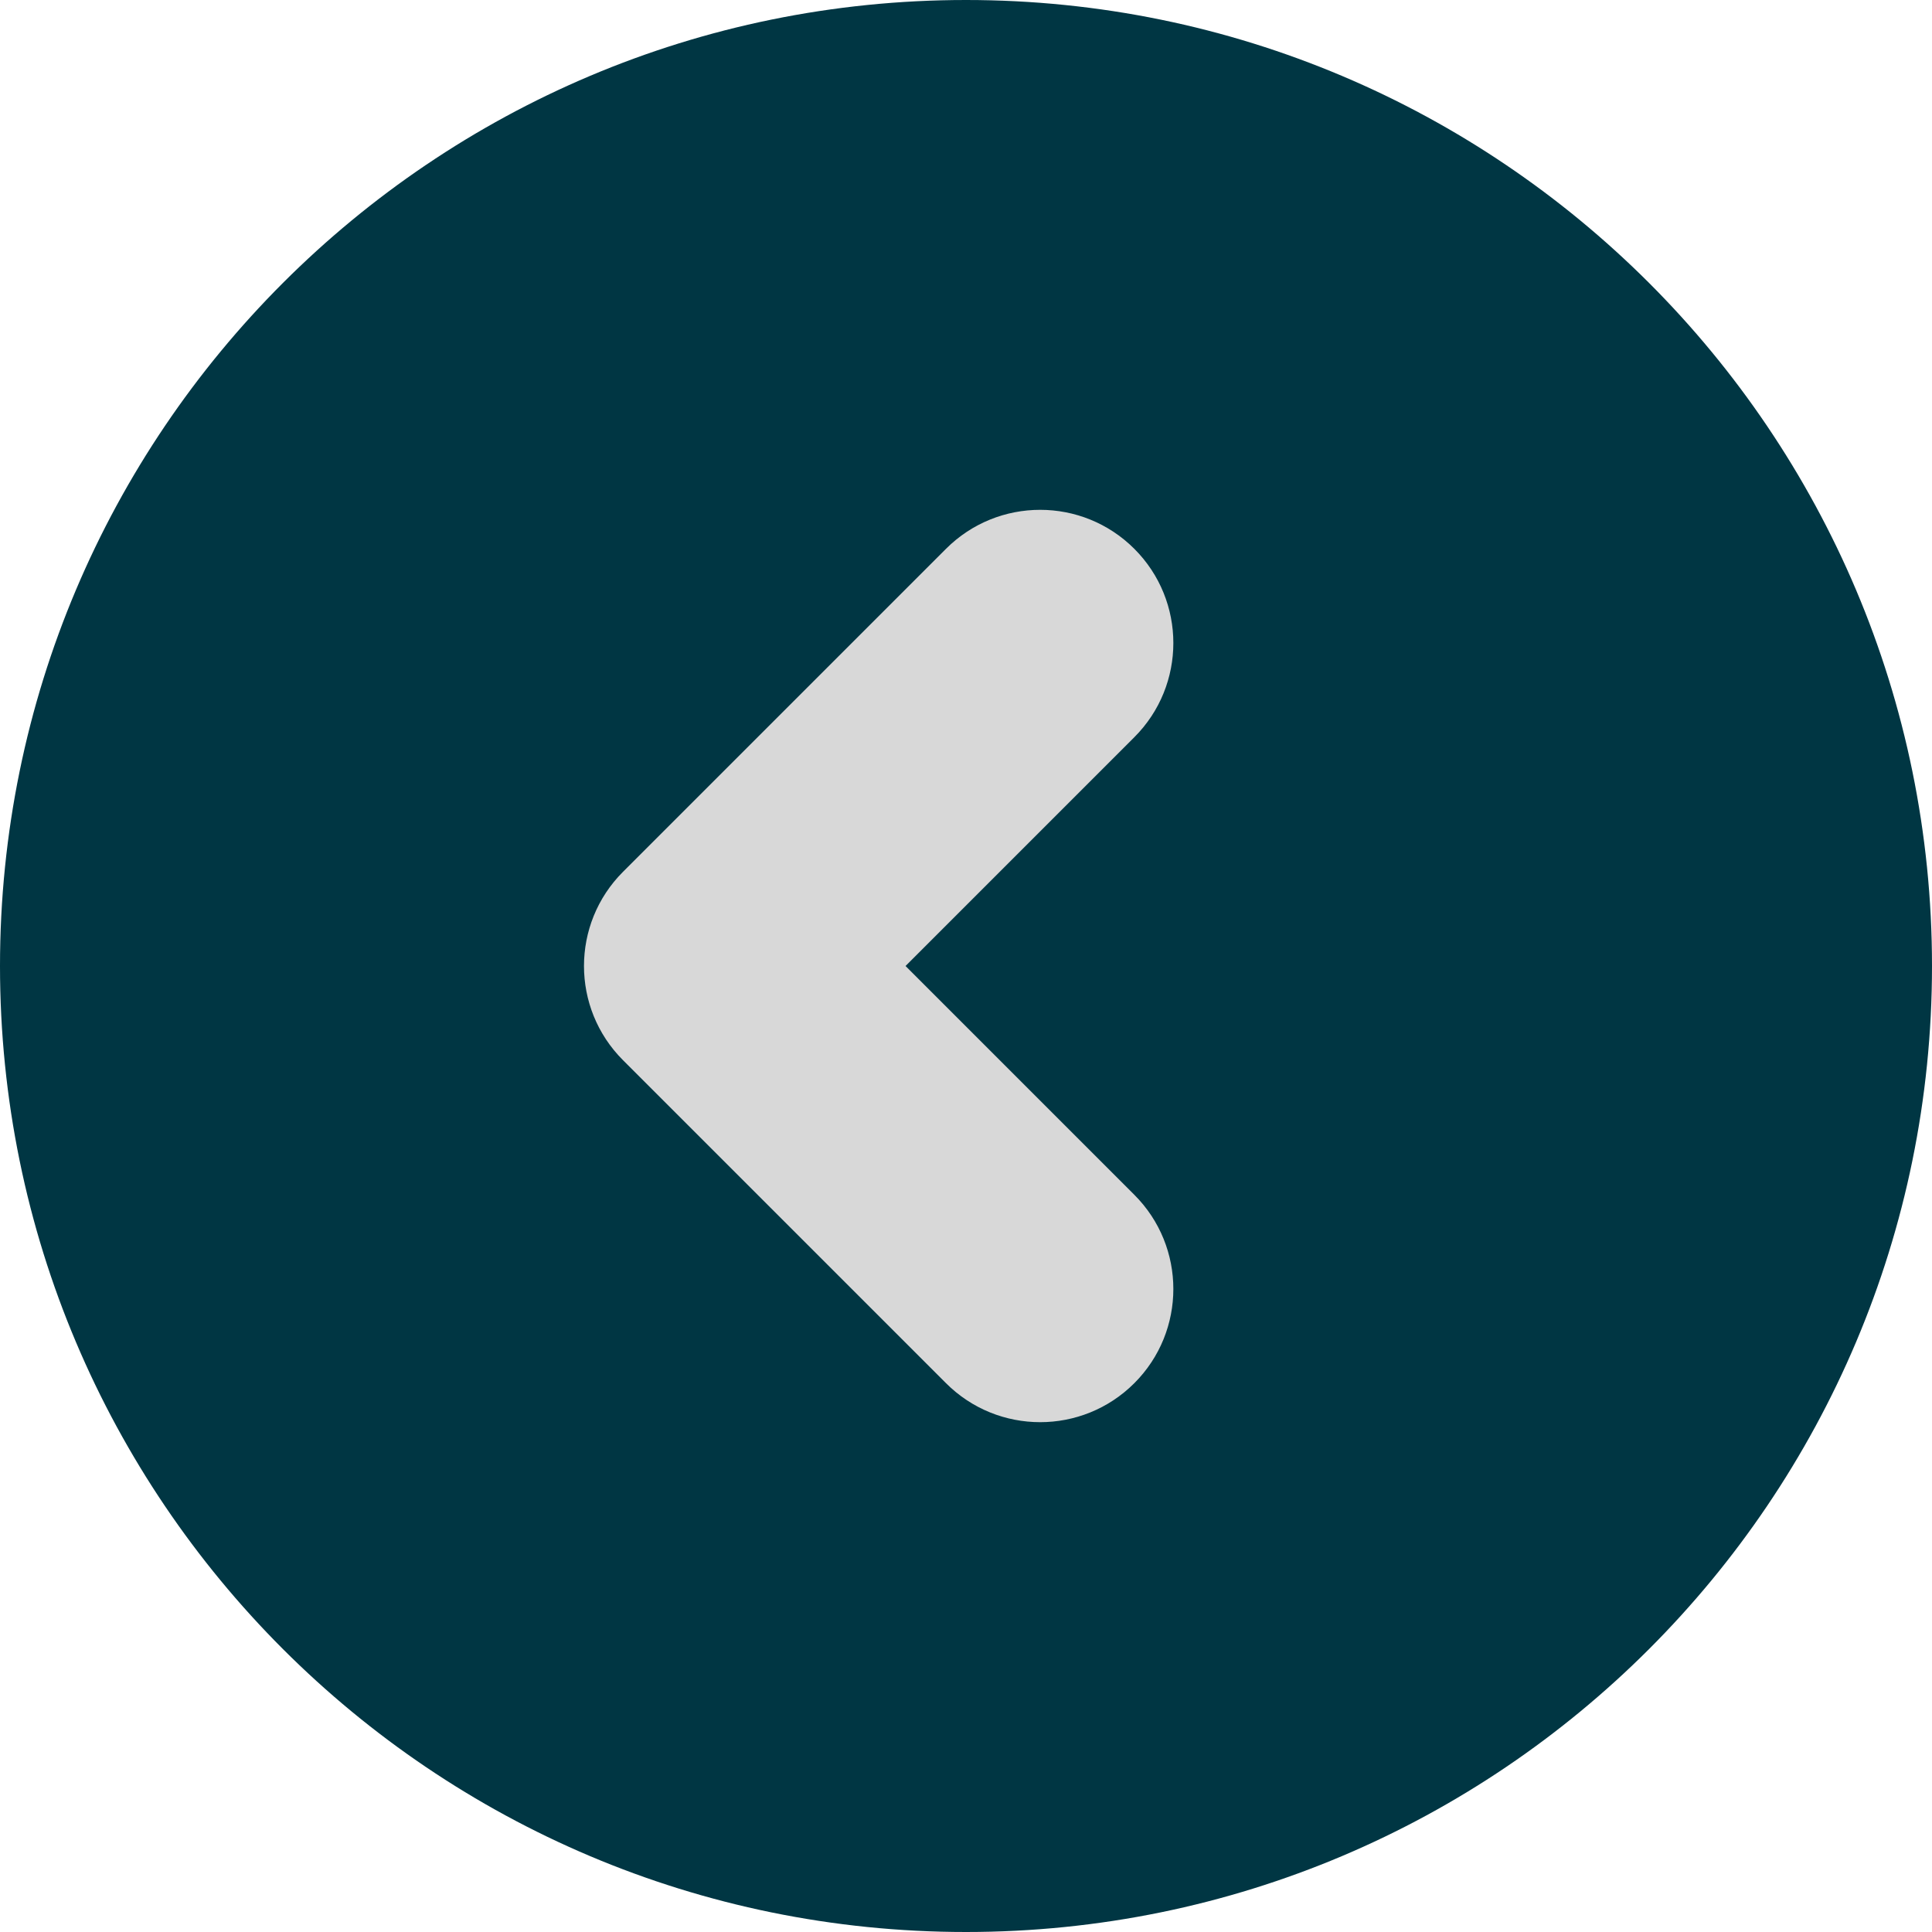 <svg xmlns="http://www.w3.org/2000/svg" viewBox="0 0 512 512" width="800px" height="800px">
  <ellipse style="fill: rgb(216, 216, 216); stroke: rgb(0, 0, 0);" cx="256.886" cy="252.899" rx="167.419" ry="167.862"></ellipse>
  <path d="M 256 512 C 114.615 512 0 397.385 0 256 C 0 114.615 114.615 0 256 0 C 397.385 0 512 114.616 512 256 C 512 397.384 397.385 512 256 512 Z M 346.899 231.041 L 261.305 145.447 C 247.522 131.663 225.173 131.663 211.388 145.447 C 197.604 159.231 197.604 181.58 211.388 195.364 L 272.023 256 L 211.388 316.635 C 197.604 330.419 197.604 352.768 211.388 366.552 C 225.172 380.336 247.522 380.336 261.305 366.552 L 346.899 280.958 C 360.683 267.175 360.683 244.825 346.899 231.041 Z" style="fill: rgb(0, 54, 67); transform-box: fill-box; transform-origin: 50% 50%;" transform="matrix(-1, 0, 0, -1, 0, 0)"></path>
</svg>